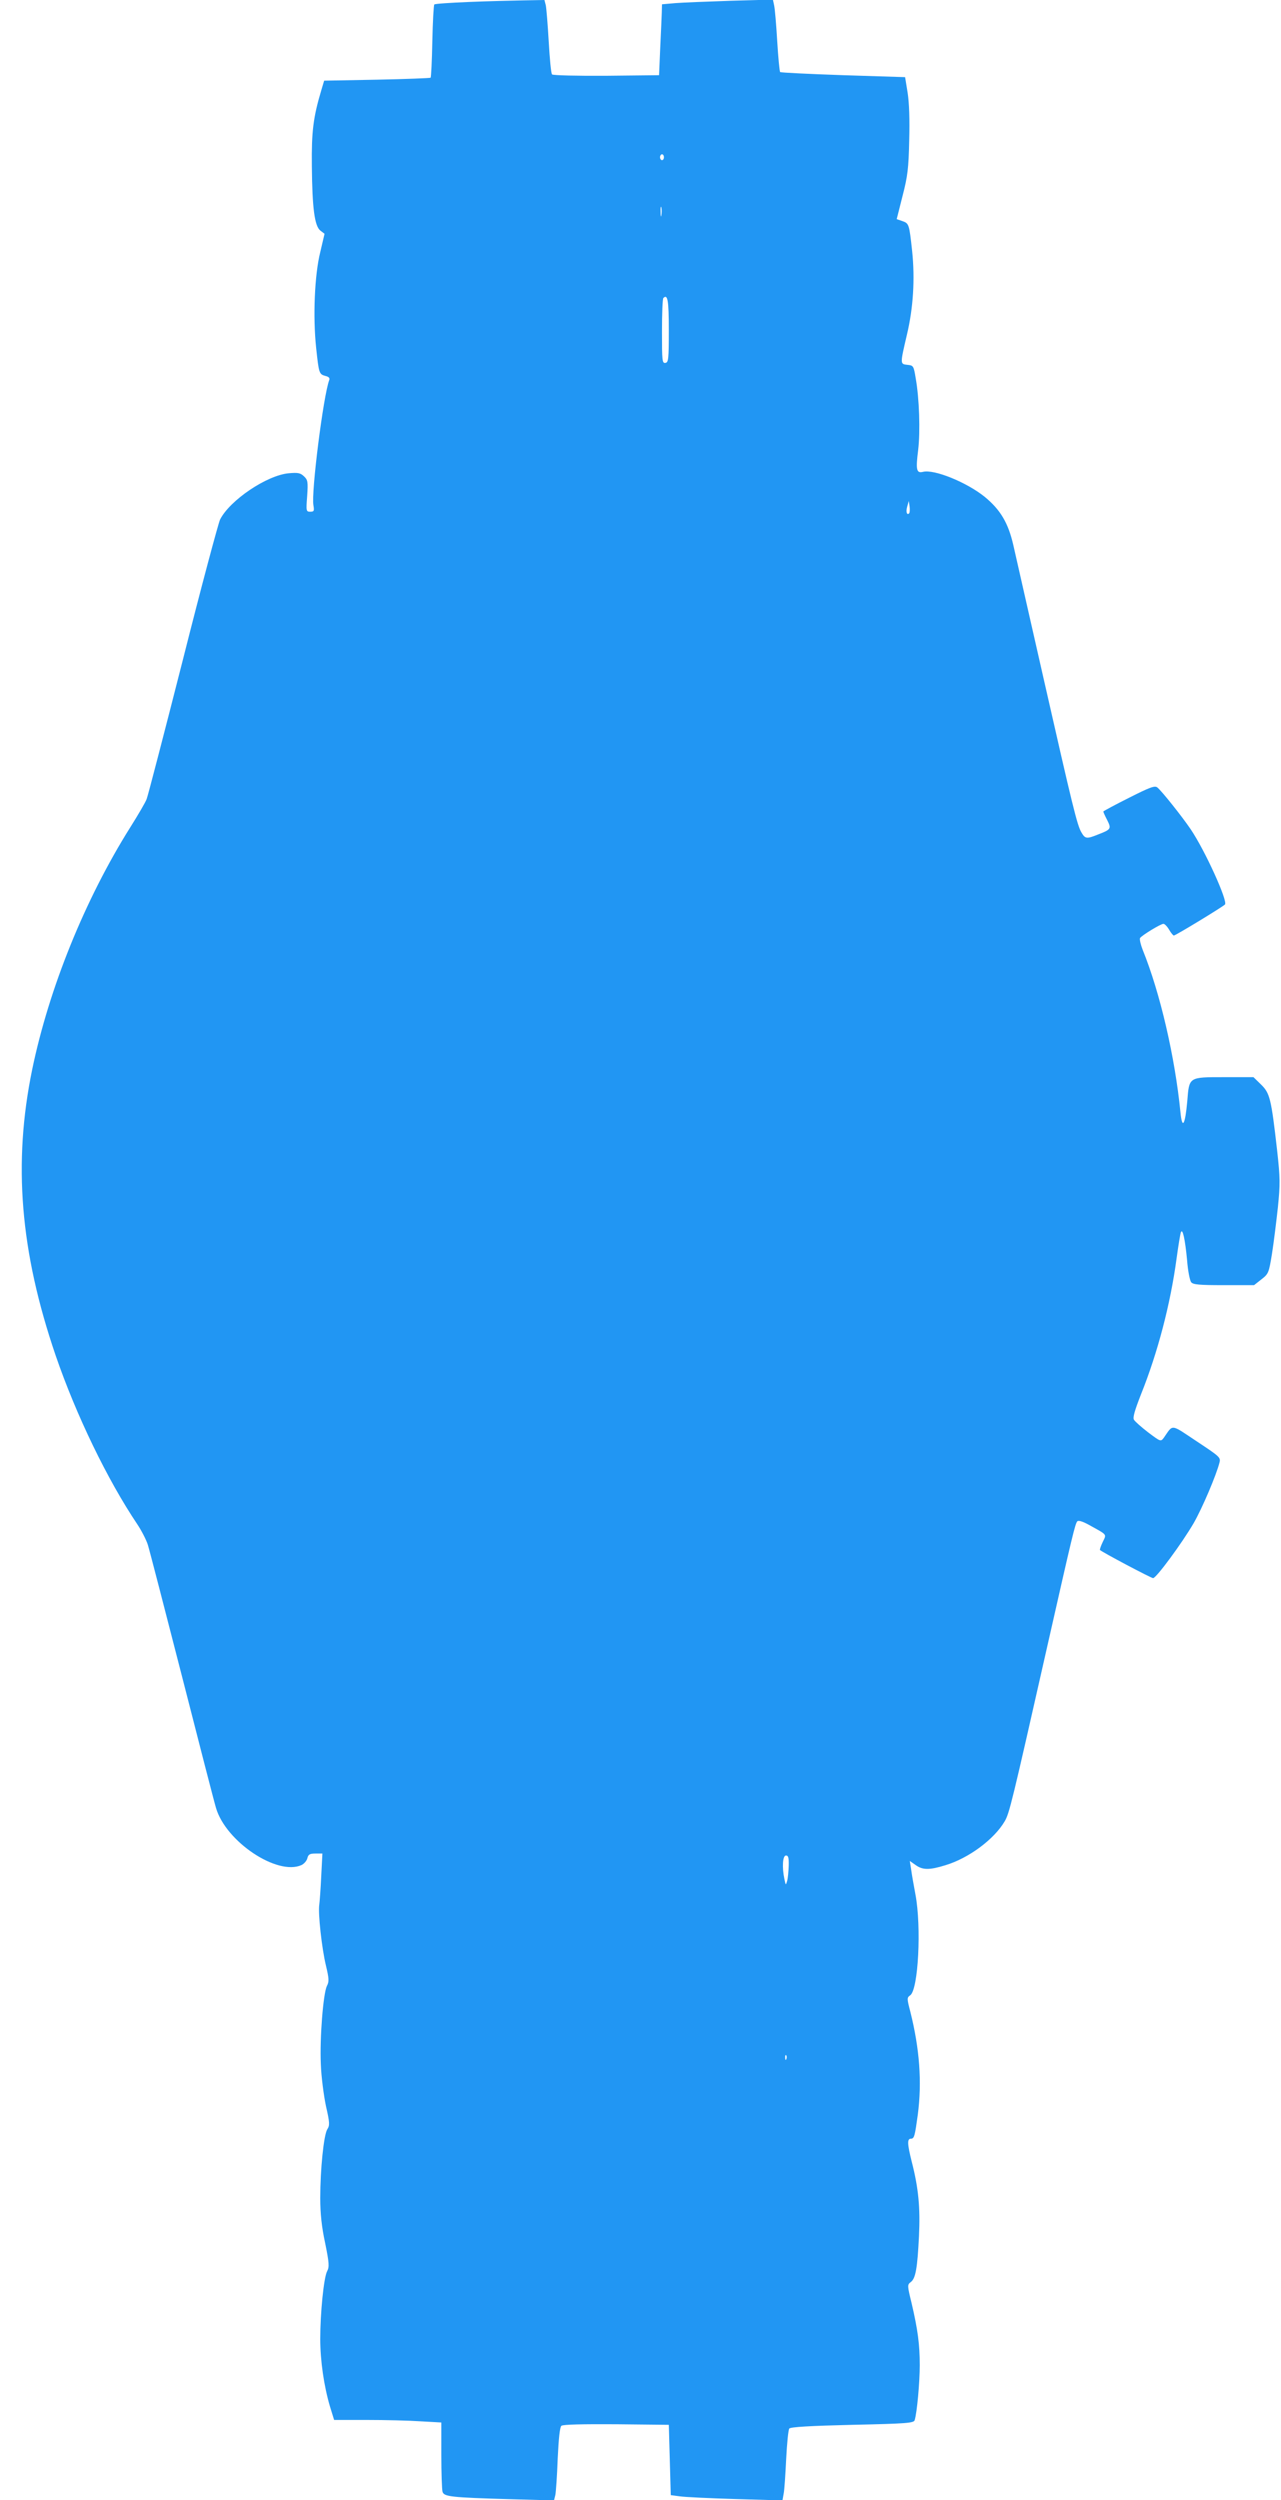 <?xml version="1.0" standalone="no"?>
<!DOCTYPE svg PUBLIC "-//W3C//DTD SVG 20010904//EN"
 "http://www.w3.org/TR/2001/REC-SVG-20010904/DTD/svg10.dtd">
<svg version="1.0" xmlns="http://www.w3.org/2000/svg"
 width="656pt" height="1280pt" viewBox="0 0 656 1280"
 preserveAspectRatio="xMidYMid meet">
<g transform="translate(0,1280) scale(0.1,-0.1)"
fill="#2196f3" stroke="none">
<path d="M2403 12790 c-95 -4 -176 -9 -179 -13 -3 -3 -8 -88 -10 -188 -2 -101
-6 -185 -9 -187 -2 -2 -126 -7 -274 -10 l-271 -5 -14 -47 c-42 -140 -51 -214
-49 -390 2 -217 14 -308 44 -331 l21 -16 -22 -94 c-29 -116 -38 -330 -21 -490
14 -131 15 -135 48 -144 17 -4 23 -11 19 -21 -30 -79 -93 -576 -81 -641 5 -29
3 -33 -16 -33 -21 0 -22 3 -16 80 5 74 3 83 -16 101 -19 18 -31 20 -78 16
-112 -10 -302 -138 -352 -237 -9 -19 -96 -343 -191 -720 -96 -377 -179 -697
-185 -711 -5 -15 -43 -80 -84 -145 -232 -369 -416 -824 -502 -1239 -99 -480
-62 -932 120 -1465 105 -306 266 -638 418 -864 22 -33 46 -80 54 -105 8 -25
86 -327 174 -670 88 -344 166 -648 175 -677 50 -173 314 -349 438 -293 13 6
27 22 30 35 5 20 13 24 42 24 l35 0 -6 -117 c-3 -65 -8 -130 -10 -145 -7 -43
13 -224 34 -311 16 -67 17 -83 5 -105 -19 -40 -37 -268 -31 -400 2 -64 15
-161 26 -214 20 -87 20 -100 7 -120 -18 -29 -36 -204 -36 -352 0 -78 7 -147
25 -230 21 -103 22 -123 10 -145 -17 -33 -35 -213 -35 -346 0 -112 19 -242 50
-347 l21 -68 168 0 c92 0 216 -3 274 -7 l107 -6 0 -166 c0 -91 3 -176 6 -188
7 -26 40 -30 355 -39 l216 -6 7 28 c3 16 9 100 12 187 5 104 11 161 19 167 8
7 111 9 281 8 l269 -3 5 -180 5 -180 45 -6 c25 -4 154 -10 286 -14 l241 -7 6
34 c4 18 9 98 13 178 4 80 11 150 16 156 6 8 110 14 323 19 278 6 315 9 319
24 12 38 26 193 26 281 0 107 -10 182 -42 319 -22 90 -22 93 -4 107 25 18 34
72 42 234 7 145 -2 246 -37 382 -23 92 -24 118 -4 118 17 0 20 14 35 123 22
168 9 338 -38 526 -18 69 -18 73 -1 85 42 29 58 352 27 516 -9 47 -19 105 -22
128 l-7 44 30 -21 c36 -26 71 -26 152 -1 120 36 250 133 304 225 24 41 36 90
219 900 128 566 142 625 153 636 6 6 28 -1 59 -18 97 -54 91 -46 71 -88 -10
-21 -16 -39 -14 -41 11 -11 262 -144 272 -144 16 0 148 179 208 282 44 77 116
246 132 310 7 26 0 31 -116 108 -137 91 -120 89 -169 19 -16 -21 -16 -21 -80
27 -35 27 -68 56 -73 65 -7 11 4 48 36 130 86 214 151 464 182 694 9 66 19
127 22 135 9 25 22 -36 32 -142 4 -54 14 -104 21 -113 10 -12 40 -15 167 -15
l155 0 38 30 c36 28 38 33 54 132 9 57 22 163 30 236 12 120 12 149 -4 293
-30 264 -37 292 -82 336 l-39 38 -149 0 c-184 0 -180 2 -190 -123 -11 -123
-26 -148 -35 -56 -28 282 -104 611 -193 830 -11 28 -17 55 -14 61 9 14 106 73
120 73 6 0 19 -13 29 -30 9 -16 21 -30 24 -30 9 0 249 146 262 159 16 16 -101
275 -176 386 -45 66 -146 193 -170 213 -13 11 -37 2 -146 -53 -72 -36 -131
-68 -131 -70 0 -3 9 -23 20 -44 22 -44 20 -48 -48 -74 -57 -23 -65 -22 -84 11
-22 37 -44 128 -197 802 -72 316 -140 618 -152 670 -26 113 -66 180 -146 246
-93 75 -260 143 -317 128 -33 -8 -37 11 -24 113 11 94 6 263 -13 368 -10 62
-12 64 -42 67 -38 4 -38 3 -3 153 33 138 42 287 27 430 -15 138 -16 141 -50
153 l-29 10 30 119 c26 100 31 142 34 283 3 108 0 193 -8 245 l-13 80 -317 10
c-174 6 -319 13 -323 16 -3 4 -10 76 -15 160 -5 85 -12 167 -16 183 l-6 28
-217 -6 c-119 -4 -246 -9 -283 -12 l-68 -6 -1 -42 c-1 -22 -4 -104 -8 -181
l-6 -140 -269 -3 c-150 -1 -274 2 -279 7 -5 5 -12 80 -17 168 -5 88 -12 171
-15 186 l-7 27 -107 -2 c-58 -1 -184 -4 -278 -8z m997 -795 c0 -8 -4 -15 -10
-15 -5 0 -10 7 -10 15 0 8 5 15 10 15 6 0 10 -7 10 -15z m-13 -297 c-2 -13 -4
-5 -4 17 -1 22 1 32 4 23 2 -10 2 -28 0 -40z m38 -589 c0 -148 -2 -164 -17
-167 -17 -3 -18 10 -18 161 0 90 3 167 7 171 22 22 28 -10 28 -165z m1231
-937 c-12 -12 -18 8 -10 35 l8 28 4 -28 c2 -16 1 -31 -2 -35z m-617 -6924 c-1
-29 -4 -64 -8 -78 -7 -24 -7 -24 -14 9 -13 61 -9 121 8 121 12 0 15 -12 14
-52z m-12 -990 c-3 -8 -6 -5 -6 6 -1 11 2 17 5 13 3 -3 4 -12 1 -19z"/>
</g>
</svg>
